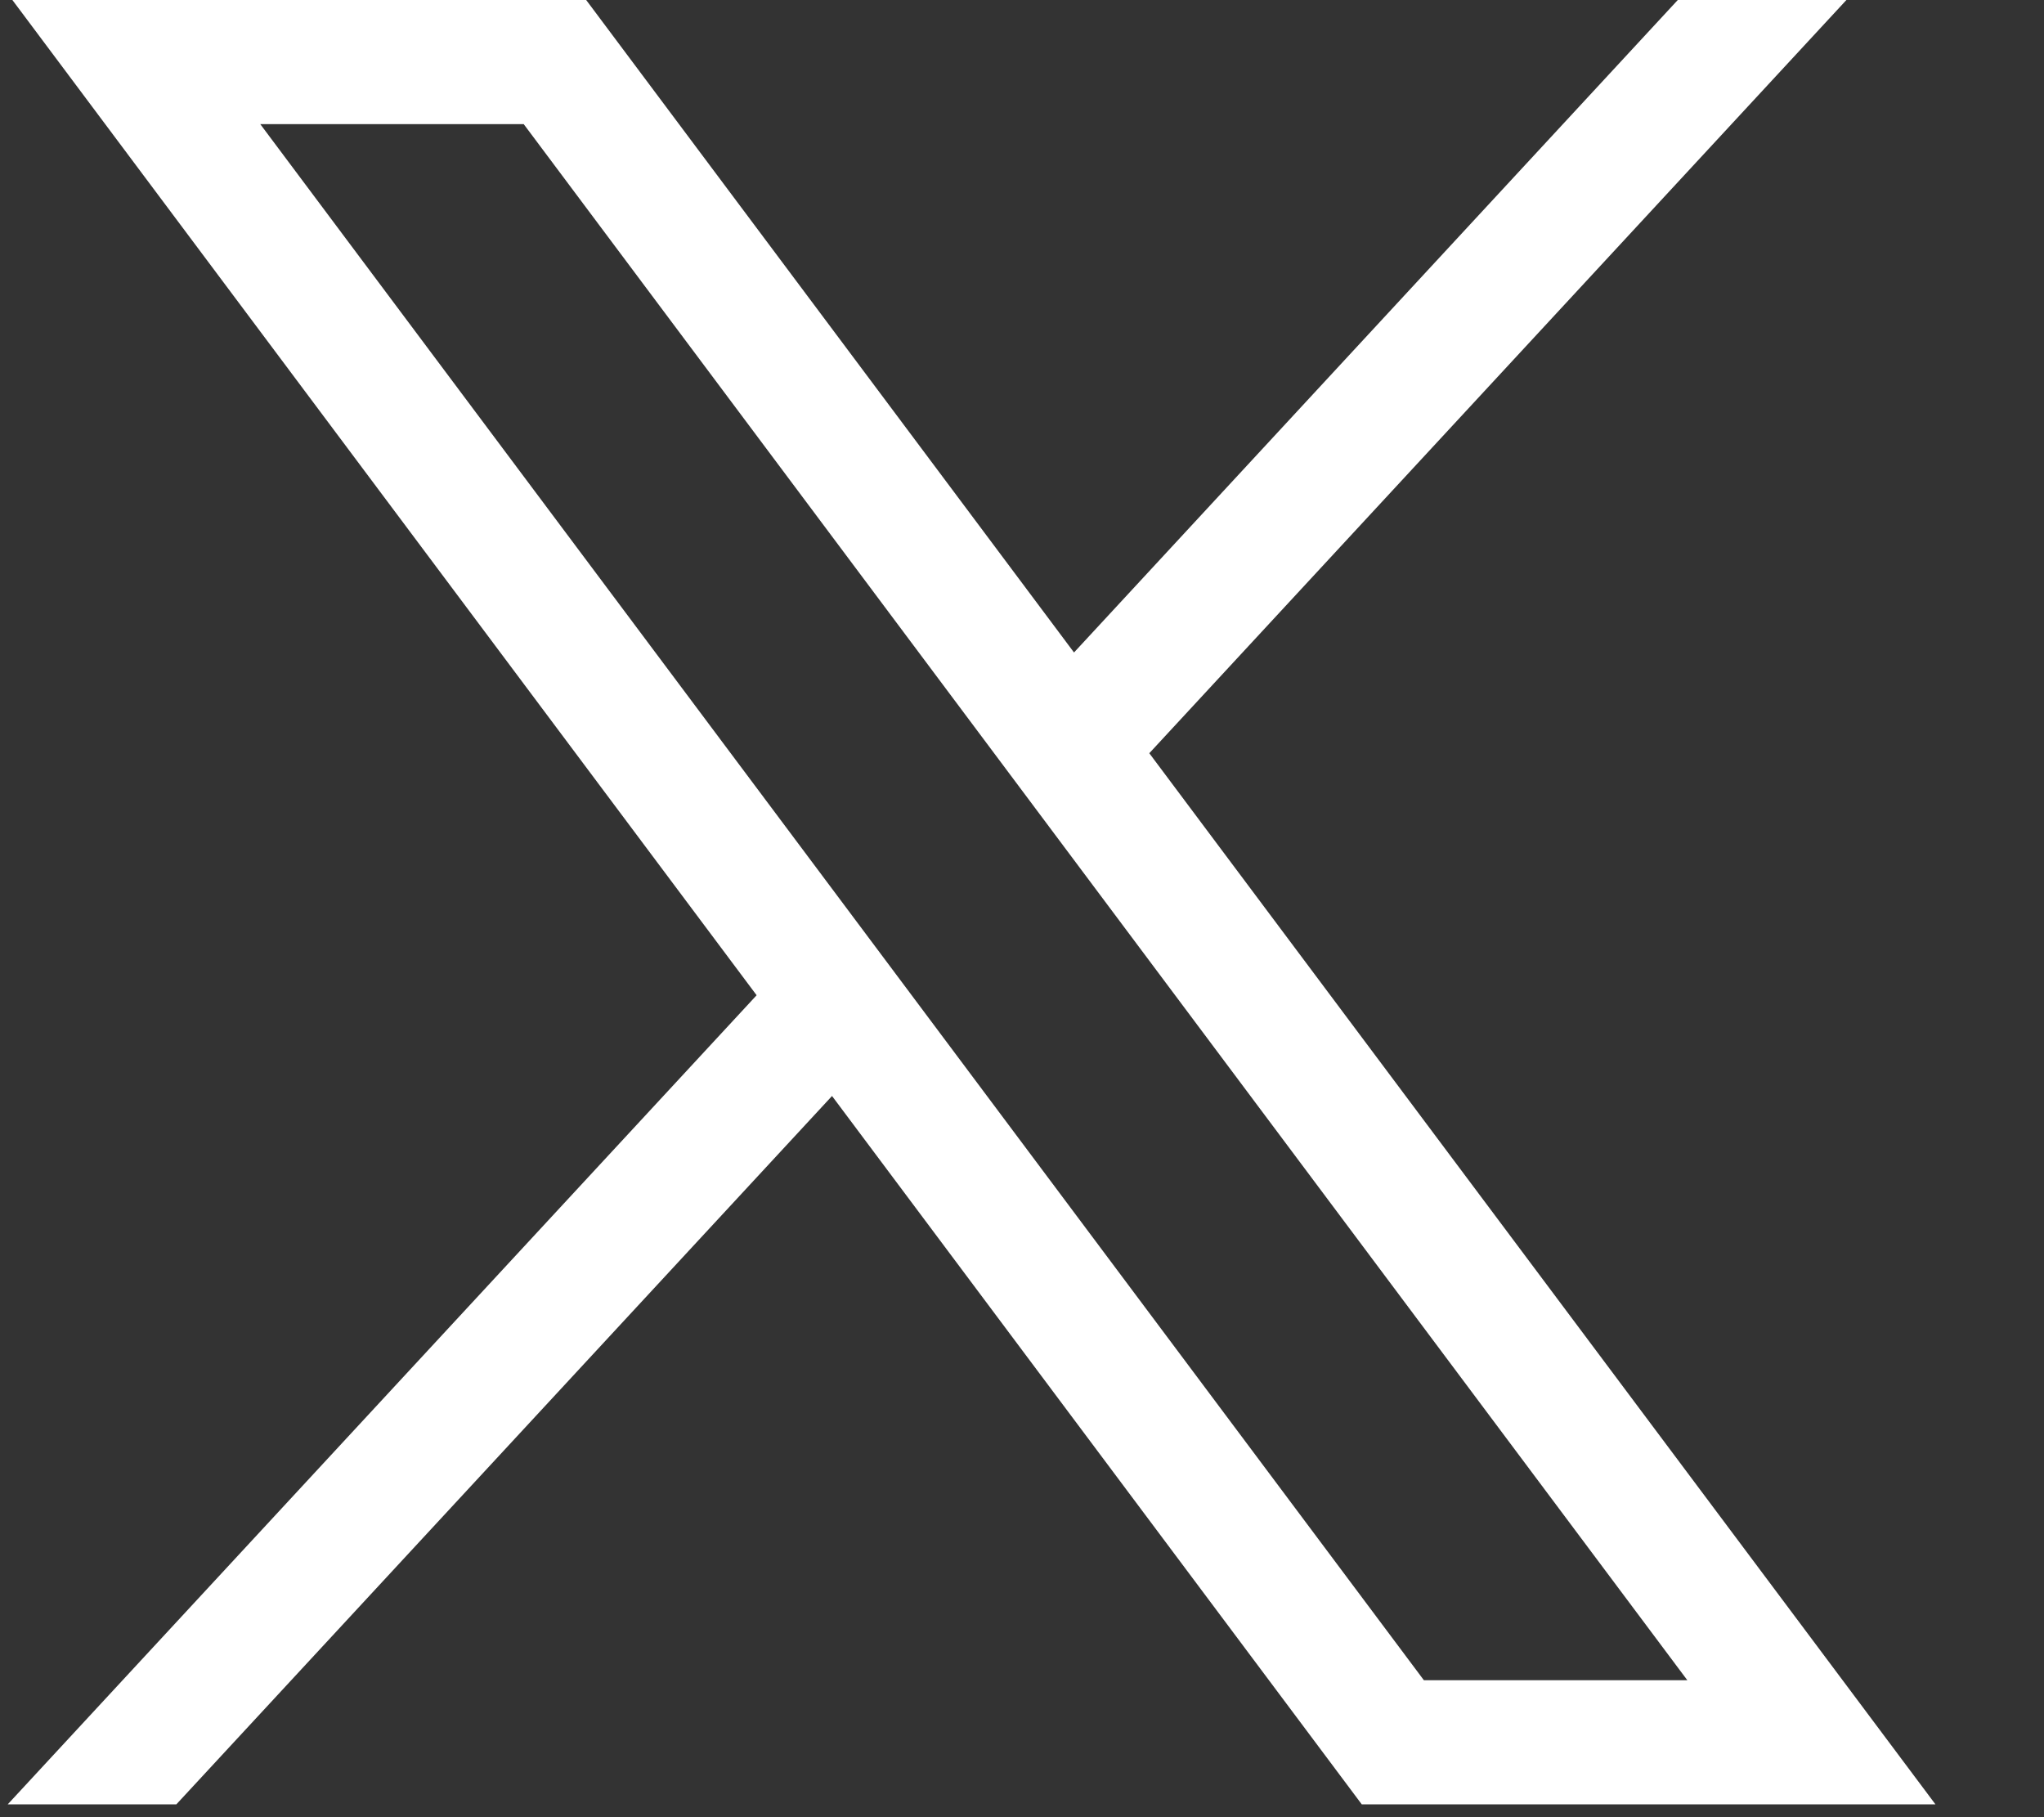 <svg width="18" height="16" viewBox="0 0 18 16" fill="none" xmlns="http://www.w3.org/2000/svg">
<rect x="0" y="0" width="18" height="16" fill="#333333" stroke="none"/>
<path d="M0.109 0L6.663 8.763L0.068 15.887H1.553L7.327 9.65L11.992 15.887H17.044L10.121 6.632L16.26 0H14.775L9.458 5.745L5.162 0H0.11H0.109ZM2.292 1.093H4.612L14.859 14.794H12.539L2.292 1.093Z" fill="white"/>
</svg>
